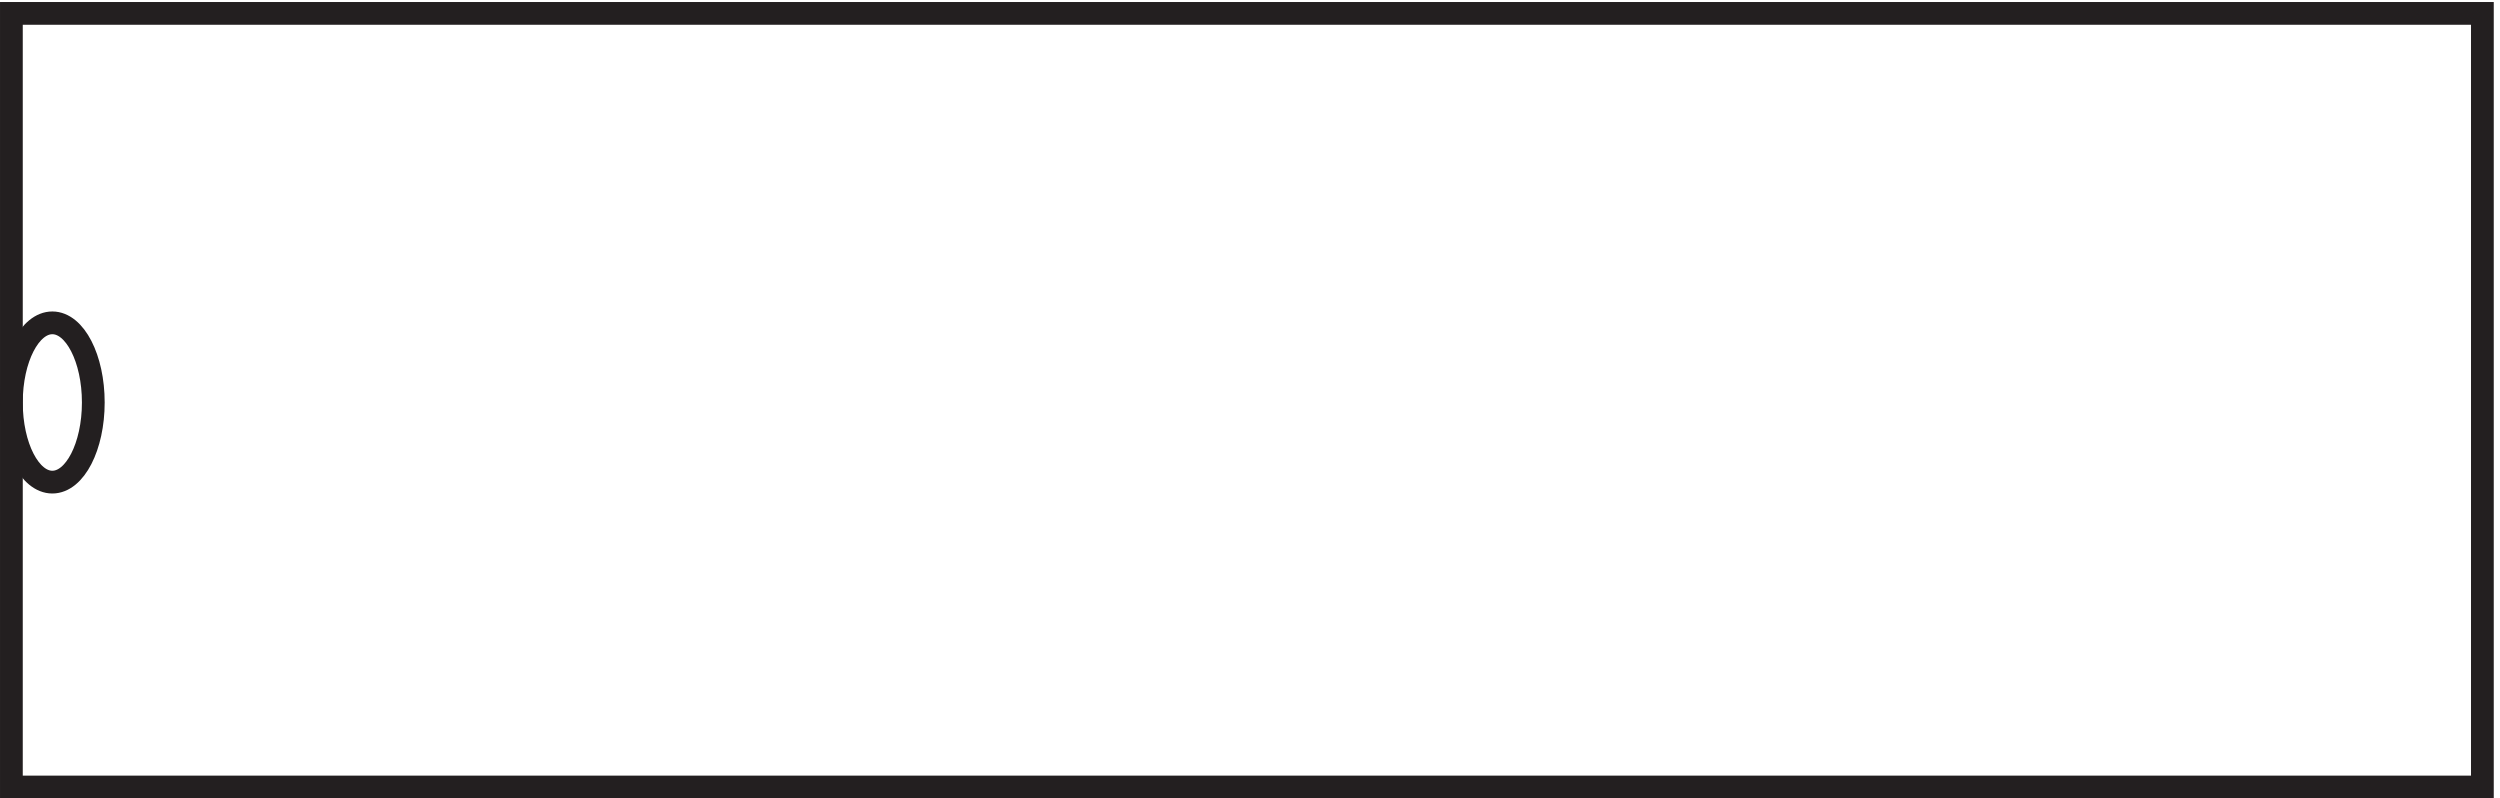 <svg xmlns="http://www.w3.org/2000/svg" xml:space="preserve" width="109.6" height="35"><path d="M3.332 3.668v255h814.5v-255Z" style="fill:none;stroke:#231f20;stroke-width:7.5;stroke-linecap:butt;stroke-linejoin:miter;stroke-miterlimit:10;stroke-dasharray:none;stroke-opacity:1" transform="matrix(.133 0 0 -.133 .056 34.99)"/><path d="M30.332 130.414c0-14.496-6.043-26.25-13.5-26.25-7.453 0-13.5 11.754-13.5 26.25 0 14.5 6.047 26.25 13.5 26.25 7.457 0 13.5-11.75 13.5-26.25z" style="fill:none;stroke:#231f20;stroke-width:7.5;stroke-linecap:butt;stroke-linejoin:miter;stroke-miterlimit:10;stroke-dasharray:none;stroke-opacity:1" transform="matrix(.133 0 0 -.133 .056 34.99)"/></svg>
